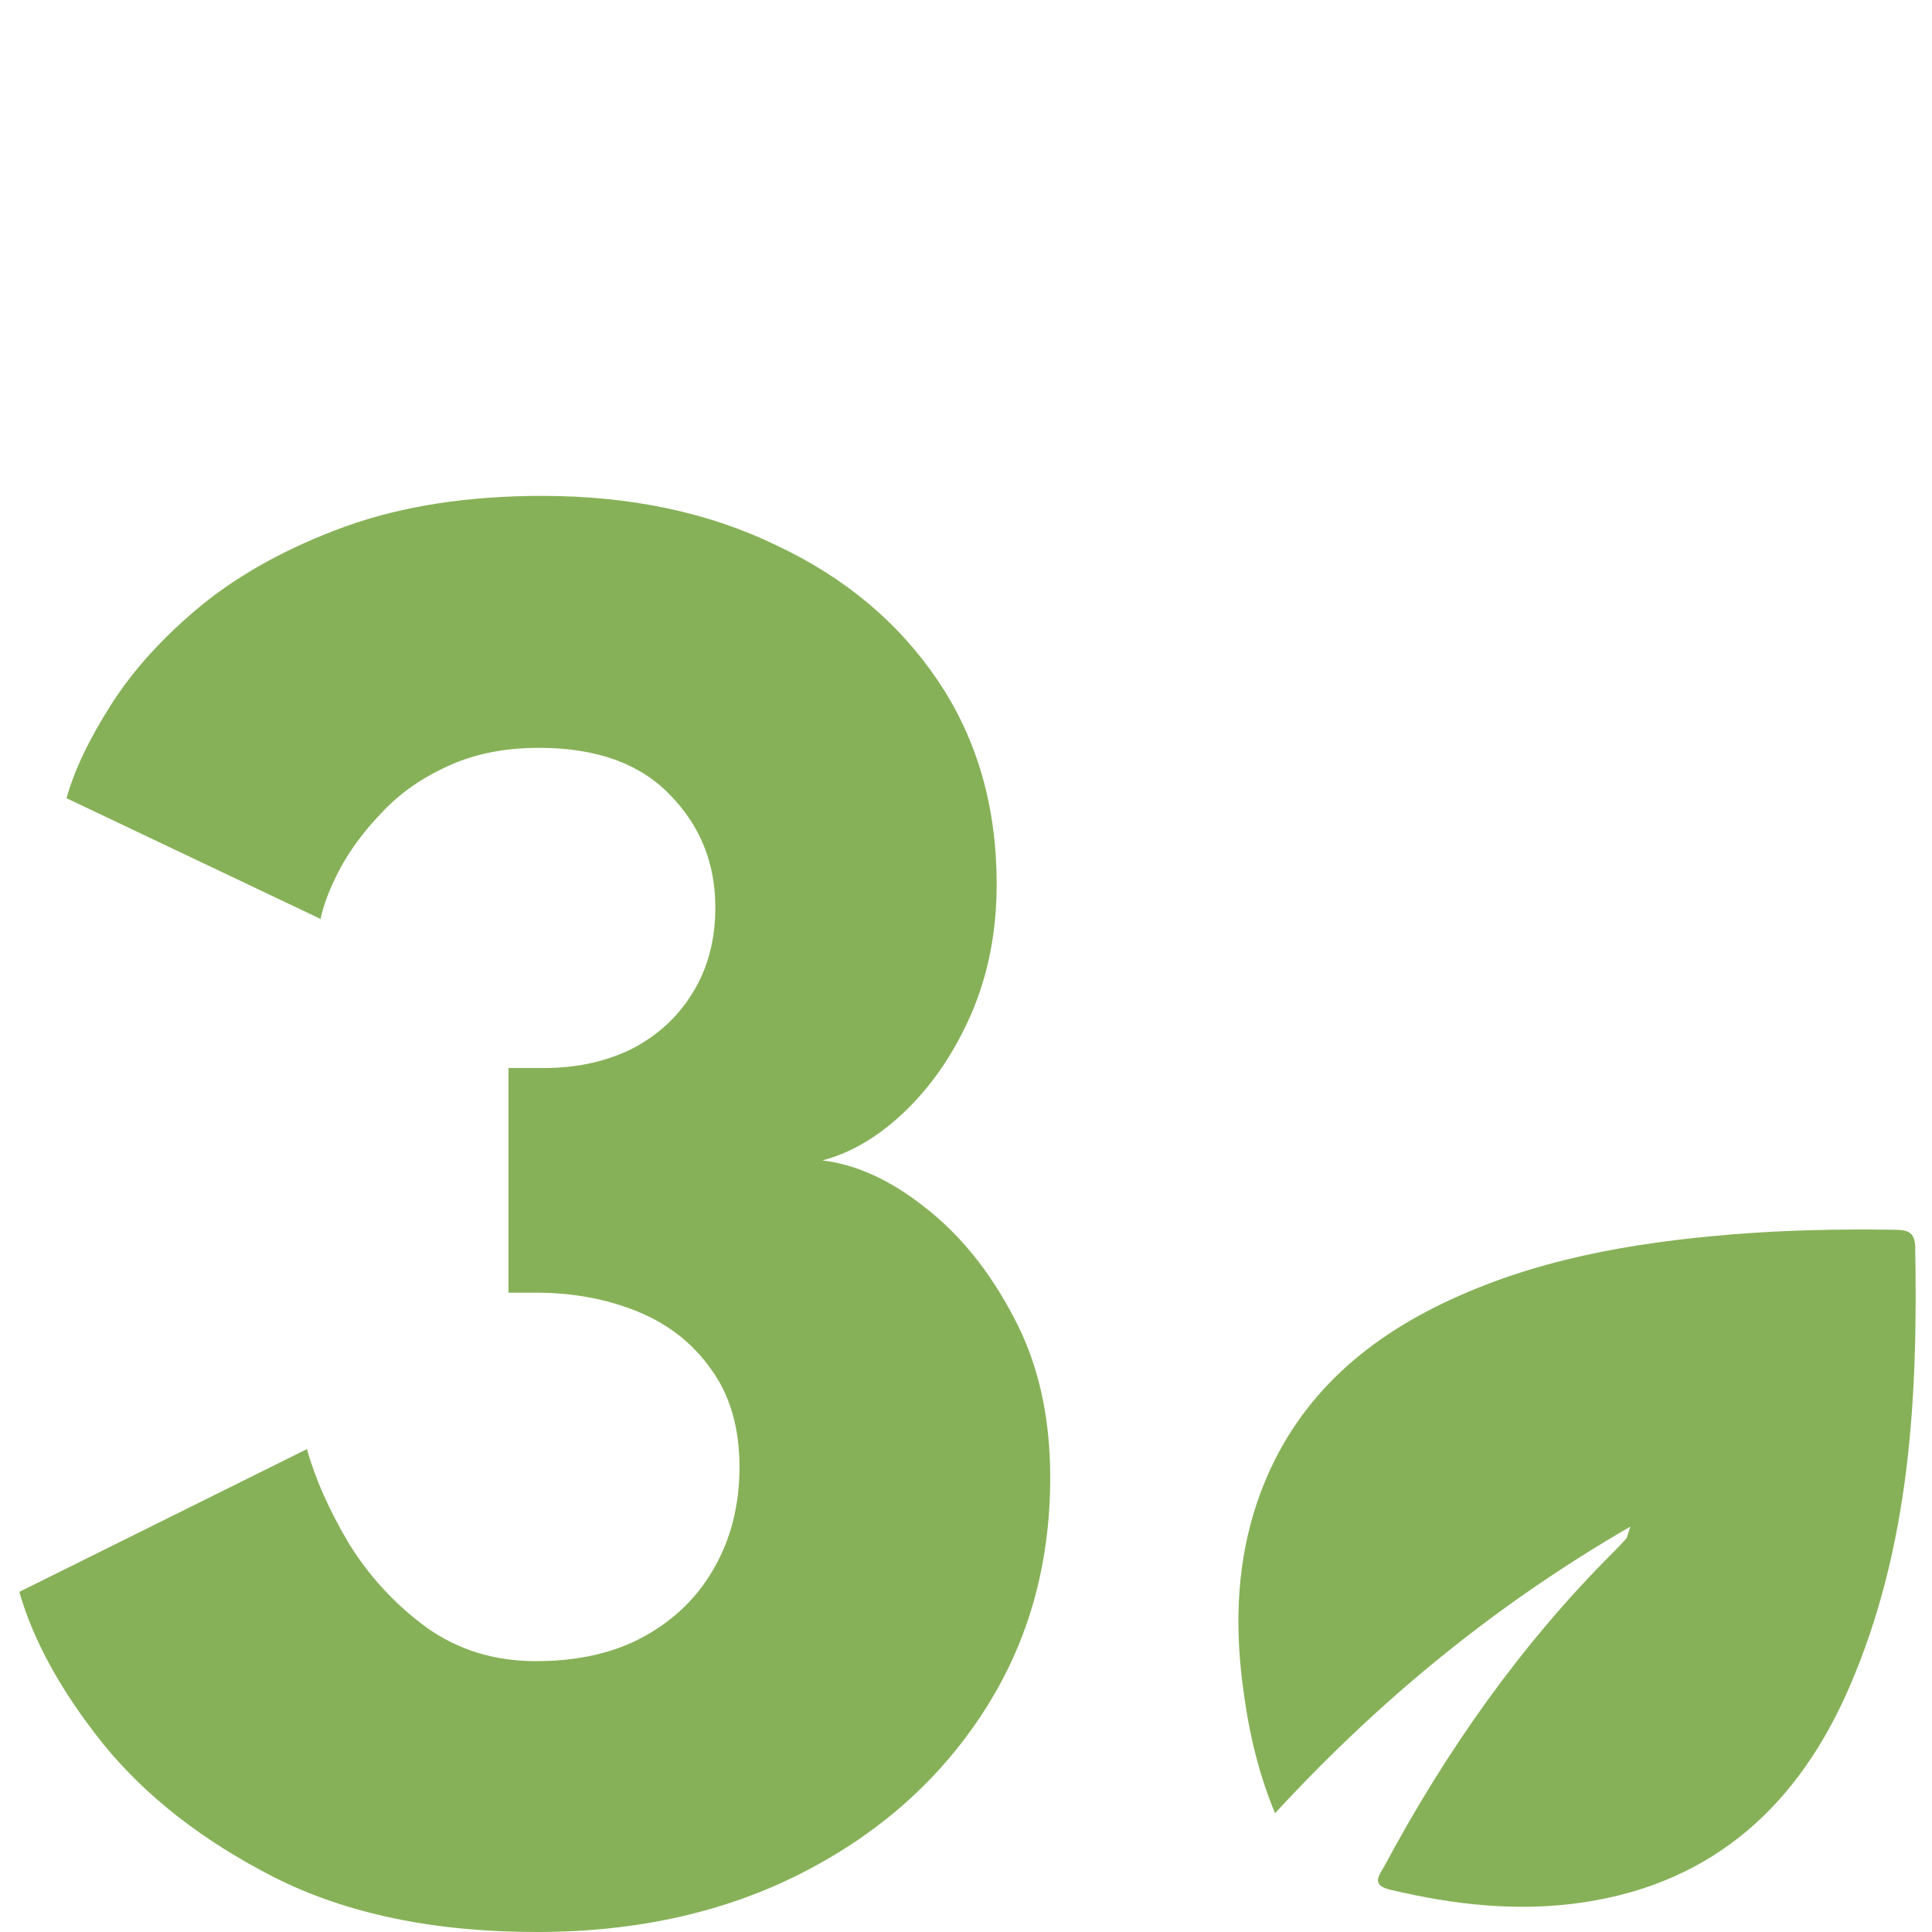 <svg width="300" height="300" viewBox="0 0 300 300" fill="none" xmlns="http://www.w3.org/2000/svg">
<rect width="300" height="300" fill="white"/>
<path d="M10.335 123.947C11.531 119.6 13.867 114.71 17.345 109.276C20.823 103.843 25.55 98.681 31.527 93.79C37.613 88.9 45.003 84.879 53.697 81.727C62.499 78.576 72.66 77 84.18 77C97.873 77 109.99 79.554 120.531 84.662C131.182 89.661 139.549 96.67 145.635 105.69C151.721 114.71 154.764 125.251 154.764 137.314C154.764 144.596 153.46 151.279 150.852 157.365C148.243 163.342 144.874 168.341 140.745 172.362C136.615 176.383 132.268 178.991 127.704 180.186C133.029 180.838 138.354 183.284 143.679 187.522C149.113 191.76 153.677 197.411 157.372 204.475C161.176 211.539 163.077 219.853 163.077 229.416C163.077 243.109 159.6 255.28 152.645 265.931C145.798 276.472 136.398 284.786 124.444 290.871C112.49 296.957 98.796 300 83.365 300C67.39 300 53.805 297.174 42.612 291.523C31.527 285.872 22.67 278.971 16.041 270.821C9.52 262.67 5.173 254.791 3 247.184L47.665 225.015C48.969 229.688 51.143 234.578 54.186 239.686C57.337 244.793 61.358 249.14 66.249 252.727C71.139 256.204 76.79 257.943 83.202 257.943C89.831 257.943 95.482 256.639 100.155 254.031C104.828 251.423 108.414 247.891 110.914 243.435C113.522 238.871 114.826 233.654 114.826 227.786C114.826 221.7 113.359 216.647 110.425 212.626C107.599 208.605 103.796 205.616 99.014 203.66C94.232 201.704 88.962 200.726 83.202 200.726H78.963V165.841H84.506C89.505 165.841 94.015 164.863 98.036 162.907C102.057 160.842 105.208 157.962 107.491 154.268C109.881 150.464 111.077 146.008 111.077 140.901C111.077 134.054 108.74 128.24 104.067 123.458C99.394 118.568 92.602 116.123 83.691 116.123C78.257 116.123 73.475 117.101 69.346 119.057C65.325 120.904 61.956 123.295 59.239 126.23C56.522 129.055 54.349 131.989 52.719 135.032C51.197 137.966 50.219 140.52 49.784 142.694L10.335 123.947Z" fill="#87B158"/>
<path d="M253.154 237.053C231.992 249.311 214.141 264.039 197.987 281.558C195.153 274.736 193.736 267.97 192.894 261.11C191.737 251.69 192.137 242.326 195.221 233.244C200.155 218.716 210.347 209.01 223.859 202.467C238.047 195.598 253.283 192.967 268.816 191.689C277.224 190.997 285.655 190.834 294.092 190.956C295.959 190.983 297.349 191.106 297.394 193.648C297.817 216.984 296.615 240.113 287.198 261.916C279.33 280.132 266.241 292.325 245.953 295.385C235.787 296.919 225.764 295.797 215.824 293.42C212.754 292.685 214.249 291.098 214.987 289.722C224.569 271.86 236.112 255.421 250.49 241.051C251.18 240.36 251.857 239.654 252.509 238.928C252.655 238.765 252.671 238.486 253.155 237.054L253.154 237.053Z" fill="#87B158"/>
</svg>
